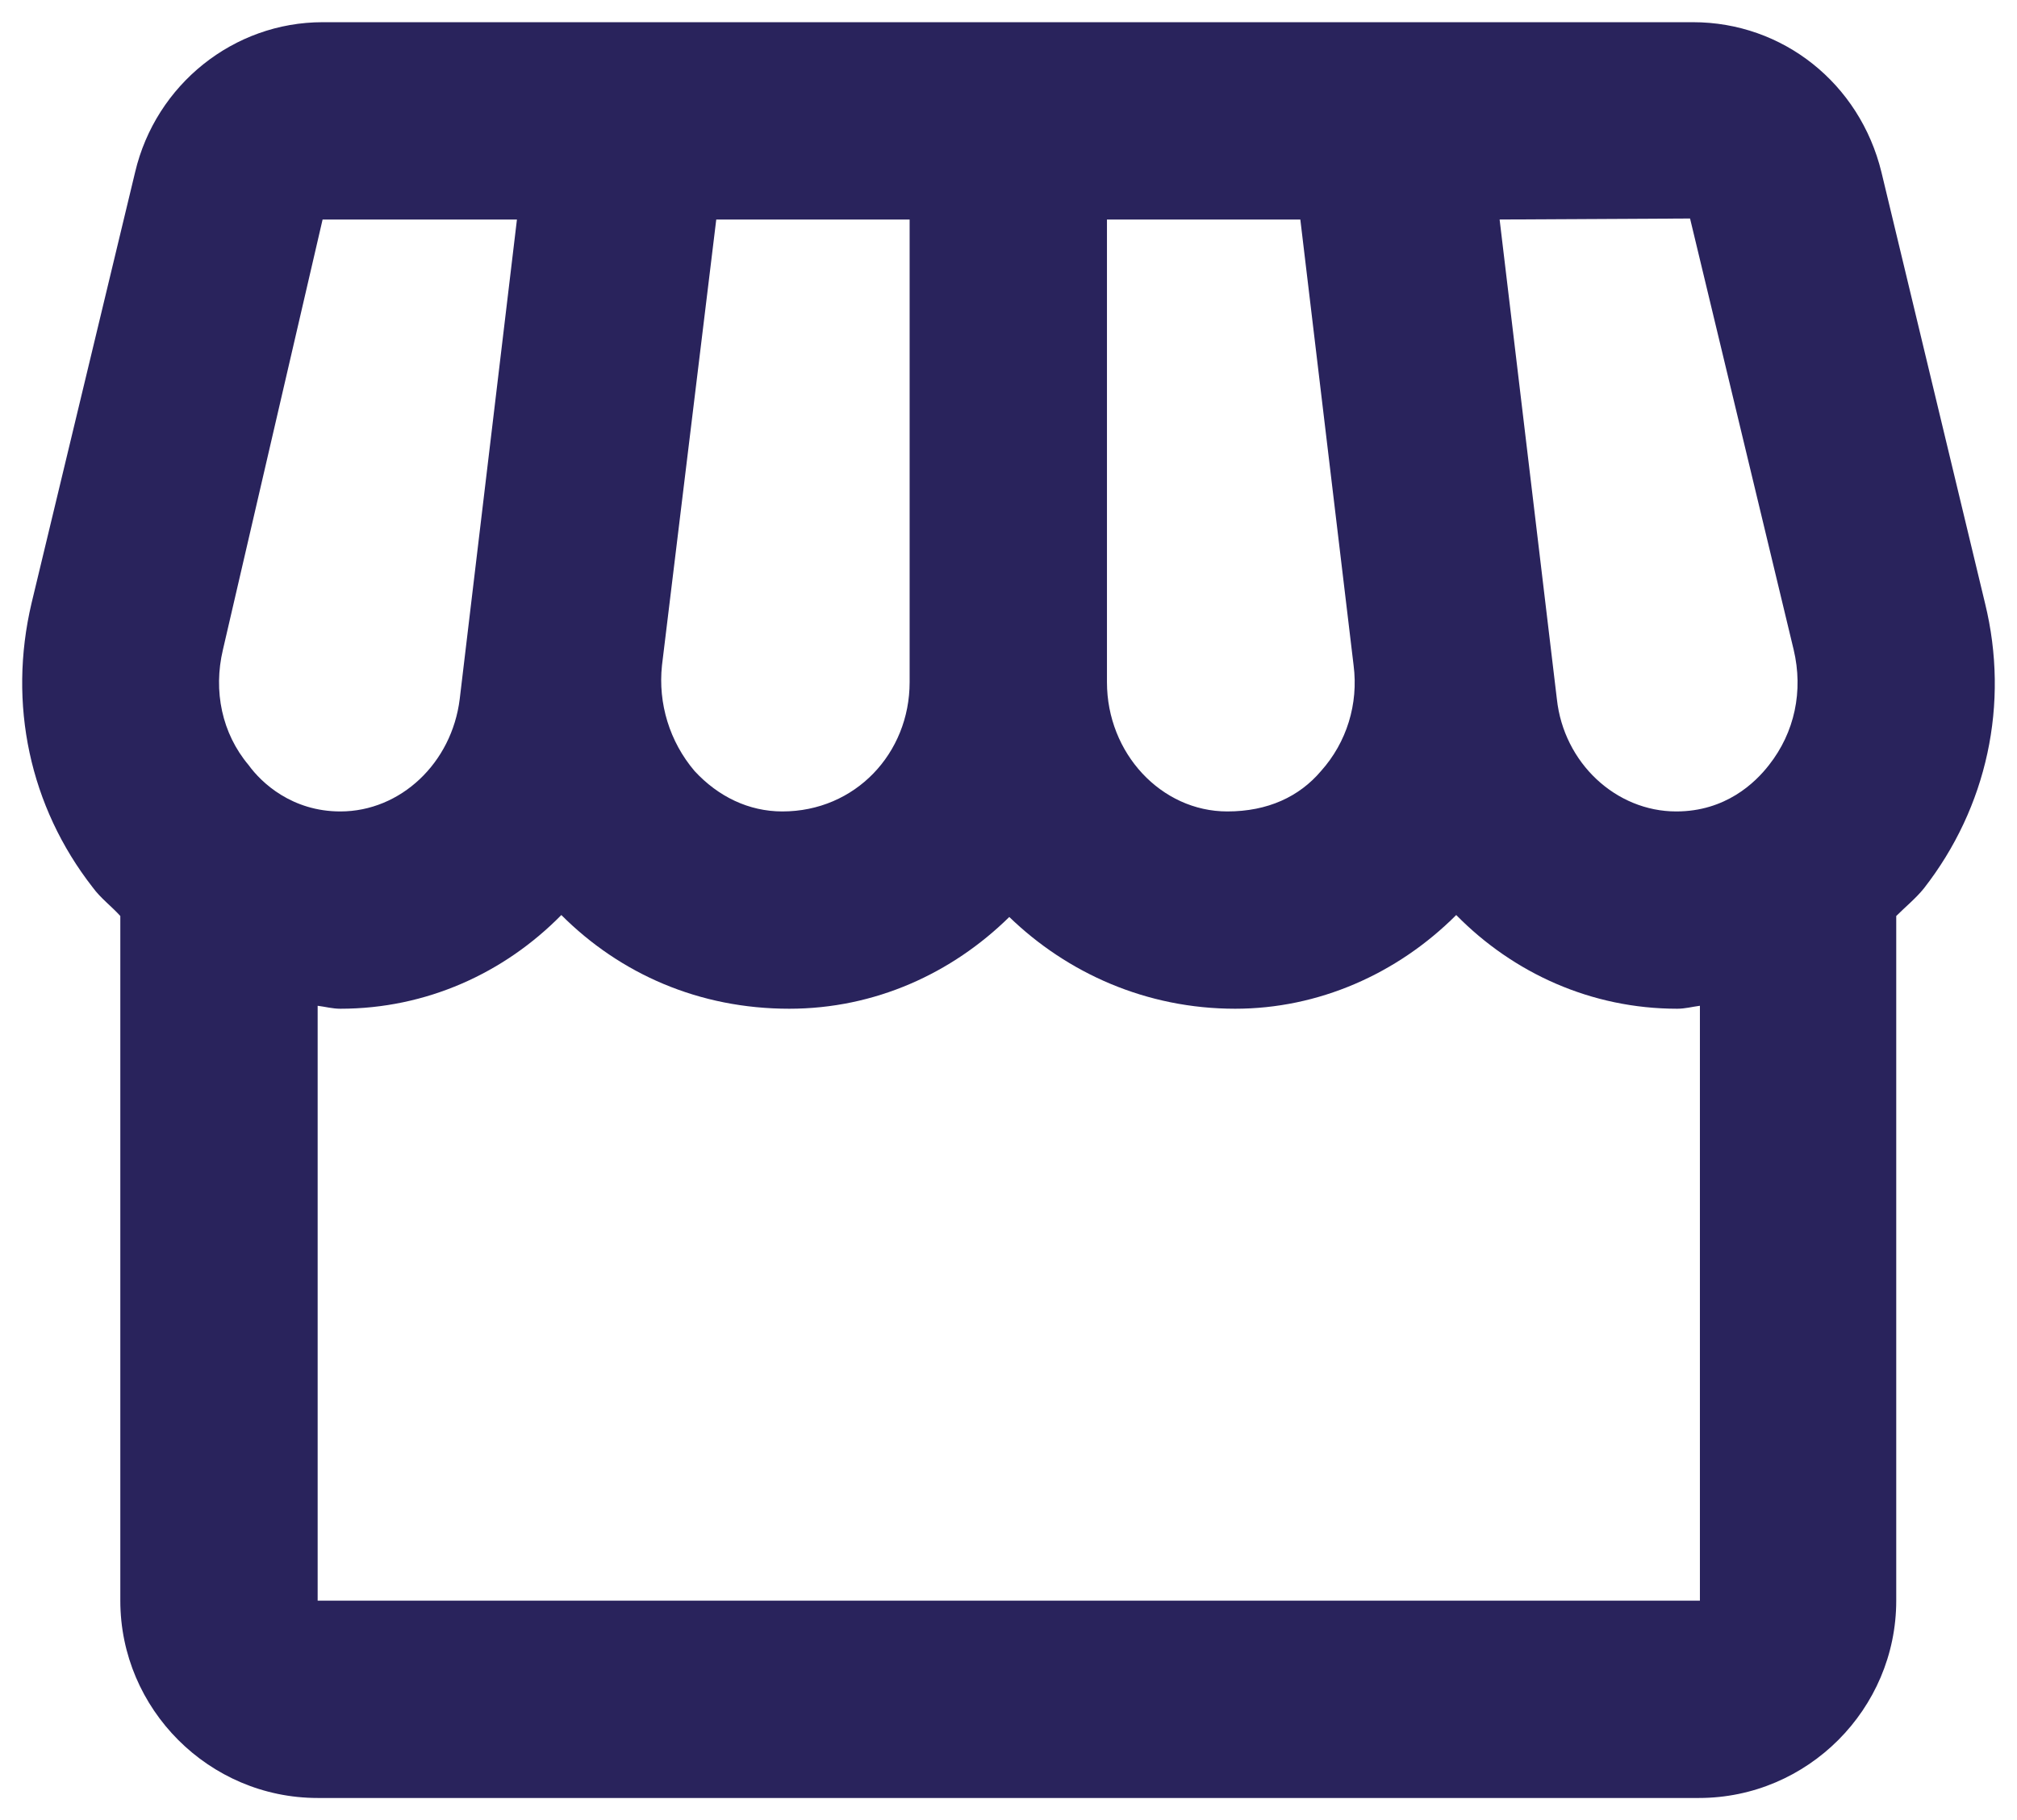 <svg viewBox="0 0 68.145 61.5" xmlns="http://www.w3.org/2000/svg" xmlns:xlink="http://www.w3.org/1999/xlink" width="68.145" height="61.5" fill="none" customFrame="#000000">
	<g style="mix-blend-mode:normal">
		<path id="Icon material-storefront" d="M67.065 20.383L63.565 5.817C62.832 2.817 60.232 0.75 57.199 0.75L10.899 0.75C7.899 0.75 5.265 2.85 4.565 5.817L1.065 20.383C0.265 23.783 0.999 27.25 3.132 29.983C3.399 30.35 3.765 30.617 4.065 30.95L4.065 54.083C4.065 57.75 7.065 60.75 10.732 60.75L57.399 60.75C61.066 60.75 64.065 57.75 64.065 54.083L64.065 30.95C64.365 30.65 64.732 30.35 64.999 30.017C67.132 27.283 67.899 23.783 67.065 20.383ZM57.099 7.383L60.599 21.95C60.932 23.35 60.632 24.75 59.765 25.85C59.299 26.45 58.299 27.417 56.632 27.417C54.599 27.417 52.832 25.783 52.599 23.617L50.665 7.417L57.099 7.383ZM37.399 7.417L43.932 7.417L45.732 22.483C45.899 23.783 45.499 25.083 44.632 26.05C43.899 26.917 42.832 27.417 41.465 27.417C39.232 27.417 37.399 25.45 37.399 23.05L37.399 7.417ZM22.365 22.483L24.199 7.417L30.732 7.417L30.732 23.05C30.732 25.45 28.899 27.417 26.432 27.417C25.299 27.417 24.265 26.917 23.465 26.05C22.626 25.062 22.228 23.773 22.365 22.483ZM7.532 21.95L10.899 7.417L17.465 7.417L15.532 23.617C15.265 25.783 13.532 27.417 11.499 27.417C9.865 27.417 8.832 26.45 8.399 25.85C7.499 24.783 7.199 23.35 7.532 21.95ZM10.732 54.083L10.732 33.983C10.999 34.017 11.232 34.083 11.499 34.083C14.399 34.083 17.032 32.883 18.965 30.917C20.965 32.917 23.632 34.083 26.666 34.083C29.566 34.083 32.166 32.883 34.099 30.983C36.065 32.883 38.732 34.083 41.732 34.083C44.532 34.083 47.199 32.917 49.199 30.917C51.132 32.883 53.765 34.083 56.666 34.083C56.932 34.083 57.166 34.017 57.432 33.983L57.432 54.083L10.732 54.083Z" fill="rgb(41,35,92)" fill-rule="nonzero" />
		<path id="Icon material-storefront" d="M63.565 5.817C62.832 2.817 60.232 0.75 57.199 0.75L10.899 0.75C7.899 0.75 5.265 2.85 4.565 5.817L1.065 20.383C0.265 23.783 0.999 27.25 3.132 29.983C3.399 30.35 3.765 30.617 4.065 30.95L4.065 54.083C4.065 57.75 7.065 60.75 10.732 60.75L57.399 60.75C61.066 60.75 64.065 57.75 64.065 54.083L64.065 30.95C64.365 30.65 64.732 30.35 64.999 30.017C67.132 27.283 67.899 23.783 67.065 20.383L63.565 5.817ZM60.599 21.95C60.932 23.35 60.632 24.75 59.765 25.85C59.299 26.45 58.299 27.417 56.632 27.417C54.599 27.417 52.832 25.783 52.599 23.617L50.665 7.417L57.099 7.383L60.599 21.95ZM43.932 7.417L45.732 22.483C45.899 23.783 45.499 25.083 44.632 26.05C43.899 26.917 42.832 27.417 41.465 27.417C39.232 27.417 37.399 25.45 37.399 23.05L37.399 7.417L43.932 7.417ZM24.199 7.417L30.732 7.417L30.732 23.05C30.732 25.45 28.899 27.417 26.432 27.417C25.299 27.417 24.265 26.917 23.465 26.05C22.626 25.062 22.228 23.773 22.365 22.483L24.199 7.417ZM10.899 7.417L17.465 7.417L15.532 23.617C15.265 25.783 13.532 27.417 11.499 27.417C9.865 27.417 8.832 26.45 8.399 25.85C7.499 24.783 7.199 23.35 7.532 21.95L10.899 7.417ZM10.732 33.983C10.999 34.017 11.232 34.083 11.499 34.083C14.399 34.083 17.032 32.883 18.965 30.917C20.965 32.917 23.632 34.083 26.666 34.083C29.566 34.083 32.166 32.883 34.099 30.983C36.065 32.883 38.732 34.083 41.732 34.083C44.532 34.083 47.199 32.917 49.199 30.917C51.132 32.883 53.765 34.083 56.666 34.083C56.932 34.083 57.166 34.017 57.432 33.983L57.432 54.083L10.732 54.083L10.732 33.983Z" fill-rule="nonzero" stroke="rgb(0,0,0)" stroke-opacity="0" stroke-width="1.5" />
	</g>
</svg>
